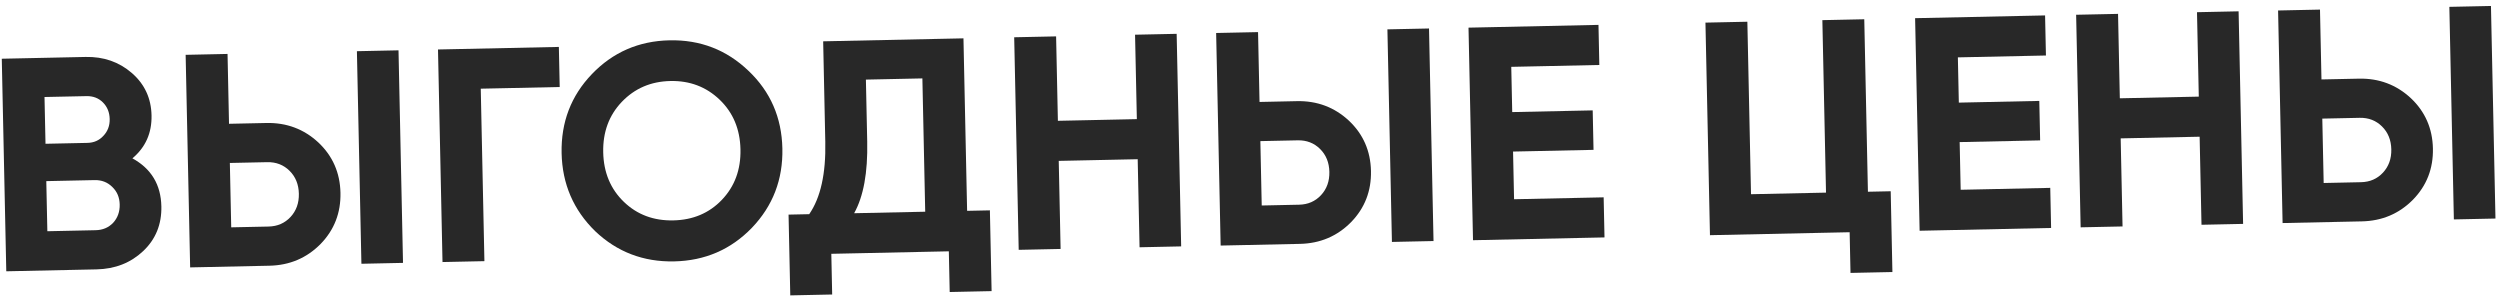 <?xml version="1.0" encoding="UTF-8"?> <svg xmlns="http://www.w3.org/2000/svg" width="367" height="44" viewBox="0 0 367 44" fill="none"> <path d="M19.436 23.244C22.203 24.761 23.621 27.11 23.688 30.29C23.744 32.935 22.854 35.124 21.018 36.858C19.181 38.591 16.896 39.487 14.162 39.545L0.922 39.826L0.261 8.621L12.564 8.36C15.209 8.304 17.471 9.089 19.349 10.714C21.226 12.339 22.192 14.415 22.246 16.941C22.3 19.526 21.364 21.627 19.436 23.244ZM12.686 14.111L6.534 14.241L6.68 21.106L12.832 20.976C13.783 20.956 14.563 20.612 15.174 19.945C15.813 19.277 16.123 18.453 16.102 17.472C16.081 16.492 15.752 15.681 15.114 15.04C14.476 14.4 13.667 14.09 12.686 14.111ZM6.952 33.945L14.04 33.794C15.08 33.772 15.935 33.412 16.604 32.714C17.272 31.987 17.595 31.088 17.572 30.018C17.55 28.978 17.19 28.123 16.492 27.454C15.794 26.755 14.924 26.417 13.884 26.439L6.796 26.589L6.952 33.945Z" fill="#282828"></path> <path d="M39.548 39.007L27.913 39.254L27.252 8.049L33.403 7.918L33.62 18.172L39.104 18.055C42.075 17.992 44.623 18.949 46.746 20.926C48.84 22.903 49.917 25.363 49.98 28.305C50.042 31.248 49.069 33.751 47.062 35.815C45.024 37.88 42.52 38.944 39.548 39.007ZM59.162 38.591L53.055 38.721L52.394 7.516L58.501 7.387L59.162 38.591ZM33.742 23.922L33.943 33.373L39.426 33.257C40.733 33.229 41.809 32.76 42.652 31.85C43.495 30.94 43.902 29.802 43.873 28.435C43.844 27.068 43.389 25.948 42.508 25.074C41.627 24.201 40.533 23.778 39.225 23.806L33.742 23.922Z" fill="#282828"></path> <path d="M64.298 7.264L82.04 6.888L82.165 12.772L70.575 13.018L71.112 38.338L64.96 38.468L64.298 7.264Z" fill="#282828"></path> <path d="M110.372 33.448C107.288 36.635 103.487 38.276 98.97 38.372C94.453 38.468 90.586 36.989 87.37 33.935C84.182 30.821 82.54 27.006 82.444 22.489C82.348 17.942 83.827 14.075 86.881 10.888C89.965 7.671 93.765 6.015 98.282 5.919C102.8 5.823 106.667 7.317 109.884 10.401C113.1 13.454 114.756 17.255 114.853 21.802C114.949 26.349 113.456 30.231 110.372 33.448ZM91.605 29.653C93.547 31.515 95.96 32.415 98.843 32.354C101.725 32.293 104.098 31.291 105.959 29.349C107.85 27.376 108.764 24.904 108.701 21.932C108.638 18.96 107.62 16.529 105.647 14.638C103.675 12.747 101.262 11.832 98.409 11.893C95.556 11.953 93.184 12.97 91.293 14.942C89.403 16.915 88.489 19.387 88.552 22.359C88.615 25.331 89.632 27.762 91.605 29.653Z" fill="#282828"></path> <path d="M141.436 5.629L141.972 30.95L145.316 30.879L145.567 42.736L139.415 42.867L139.289 36.893L122.037 37.259L122.163 43.232L116.012 43.363L115.76 31.505L118.792 31.441C120.465 29.027 121.252 25.487 121.153 20.821L120.841 6.066L141.436 5.629ZM125.389 31.301L135.821 31.08L135.406 11.51L127.114 11.686L127.307 20.78C127.403 25.327 126.764 28.834 125.389 31.301Z" fill="#282828"></path> <path d="M166.889 17.488L166.626 5.095L172.733 4.966L173.395 36.17L167.287 36.3L167.013 23.372L155.423 23.618L155.697 36.546L149.545 36.676L148.884 5.471L155.036 5.341L155.298 17.734L166.889 17.488Z" fill="#282828"></path> <path d="M190.826 35.801L179.191 36.048L178.53 4.843L184.682 4.713L184.899 14.966L190.382 14.849C193.354 14.786 195.902 15.743 198.025 17.72C200.118 19.698 201.196 22.157 201.259 25.099C201.321 28.042 200.348 30.545 198.34 32.609C196.303 34.674 193.798 35.738 190.826 35.801ZM210.441 35.385L204.334 35.515L203.672 4.31L209.779 4.181L210.441 35.385ZM185.021 20.716L185.221 30.167L190.704 30.05C192.012 30.023 193.087 29.554 193.93 28.644C194.773 27.734 195.18 26.596 195.151 25.229C195.122 23.862 194.667 22.742 193.787 21.868C192.906 20.995 191.812 20.572 190.504 20.6L185.021 20.716Z" fill="#282828"></path> <path d="M222.117 22.249L222.265 29.248L235.416 28.969L235.541 34.853L216.238 35.263L215.577 4.058L234.657 3.653L234.781 9.538L221.854 9.812L221.994 16.454L233.808 16.204L233.93 21.999L222.117 22.249Z" fill="#282828"></path> <path d="M273.675 2.827L274.211 28.147L277.555 28.076L277.806 39.934L271.654 40.064L271.528 34.091L251.022 34.525L250.36 3.321L256.512 3.19L257.049 28.511L268.059 28.277L267.523 2.957L273.675 2.827Z" fill="#282828"></path> <path d="M287.678 20.86L287.827 27.858L300.977 27.58L301.102 33.464L281.8 33.873L281.138 2.668L300.218 2.264L300.343 8.148L287.415 8.422L287.556 15.065L299.369 14.814L299.492 20.609L287.678 20.86Z" fill="#282828"></path> <path d="M322.782 14.184L322.519 1.791L328.626 1.662L329.288 32.867L323.18 32.996L322.906 20.069L311.316 20.314L311.59 33.242L305.438 33.372L304.777 2.167L310.929 2.037L311.191 14.43L322.782 14.184Z" fill="#282828"></path> <path d="M346.72 32.497L335.085 32.744L334.423 1.539L340.575 1.409L340.792 11.662L346.276 11.546C349.247 11.483 351.795 12.44 353.918 14.416C356.011 16.394 357.089 18.854 357.152 21.796C357.214 24.738 356.241 27.241 354.234 29.305C352.196 31.37 349.691 32.434 346.72 32.497ZM366.334 32.082L360.227 32.211L359.565 1.006L365.673 0.877L366.334 32.082ZM340.914 17.412L341.115 26.863L346.598 26.747C347.905 26.719 348.981 26.25 349.824 25.34C350.666 24.431 351.073 23.292 351.044 21.925C351.016 20.558 350.561 19.438 349.68 18.565C348.799 17.691 347.705 17.268 346.397 17.296L340.914 17.412Z" fill="#282828"></path> </svg> 